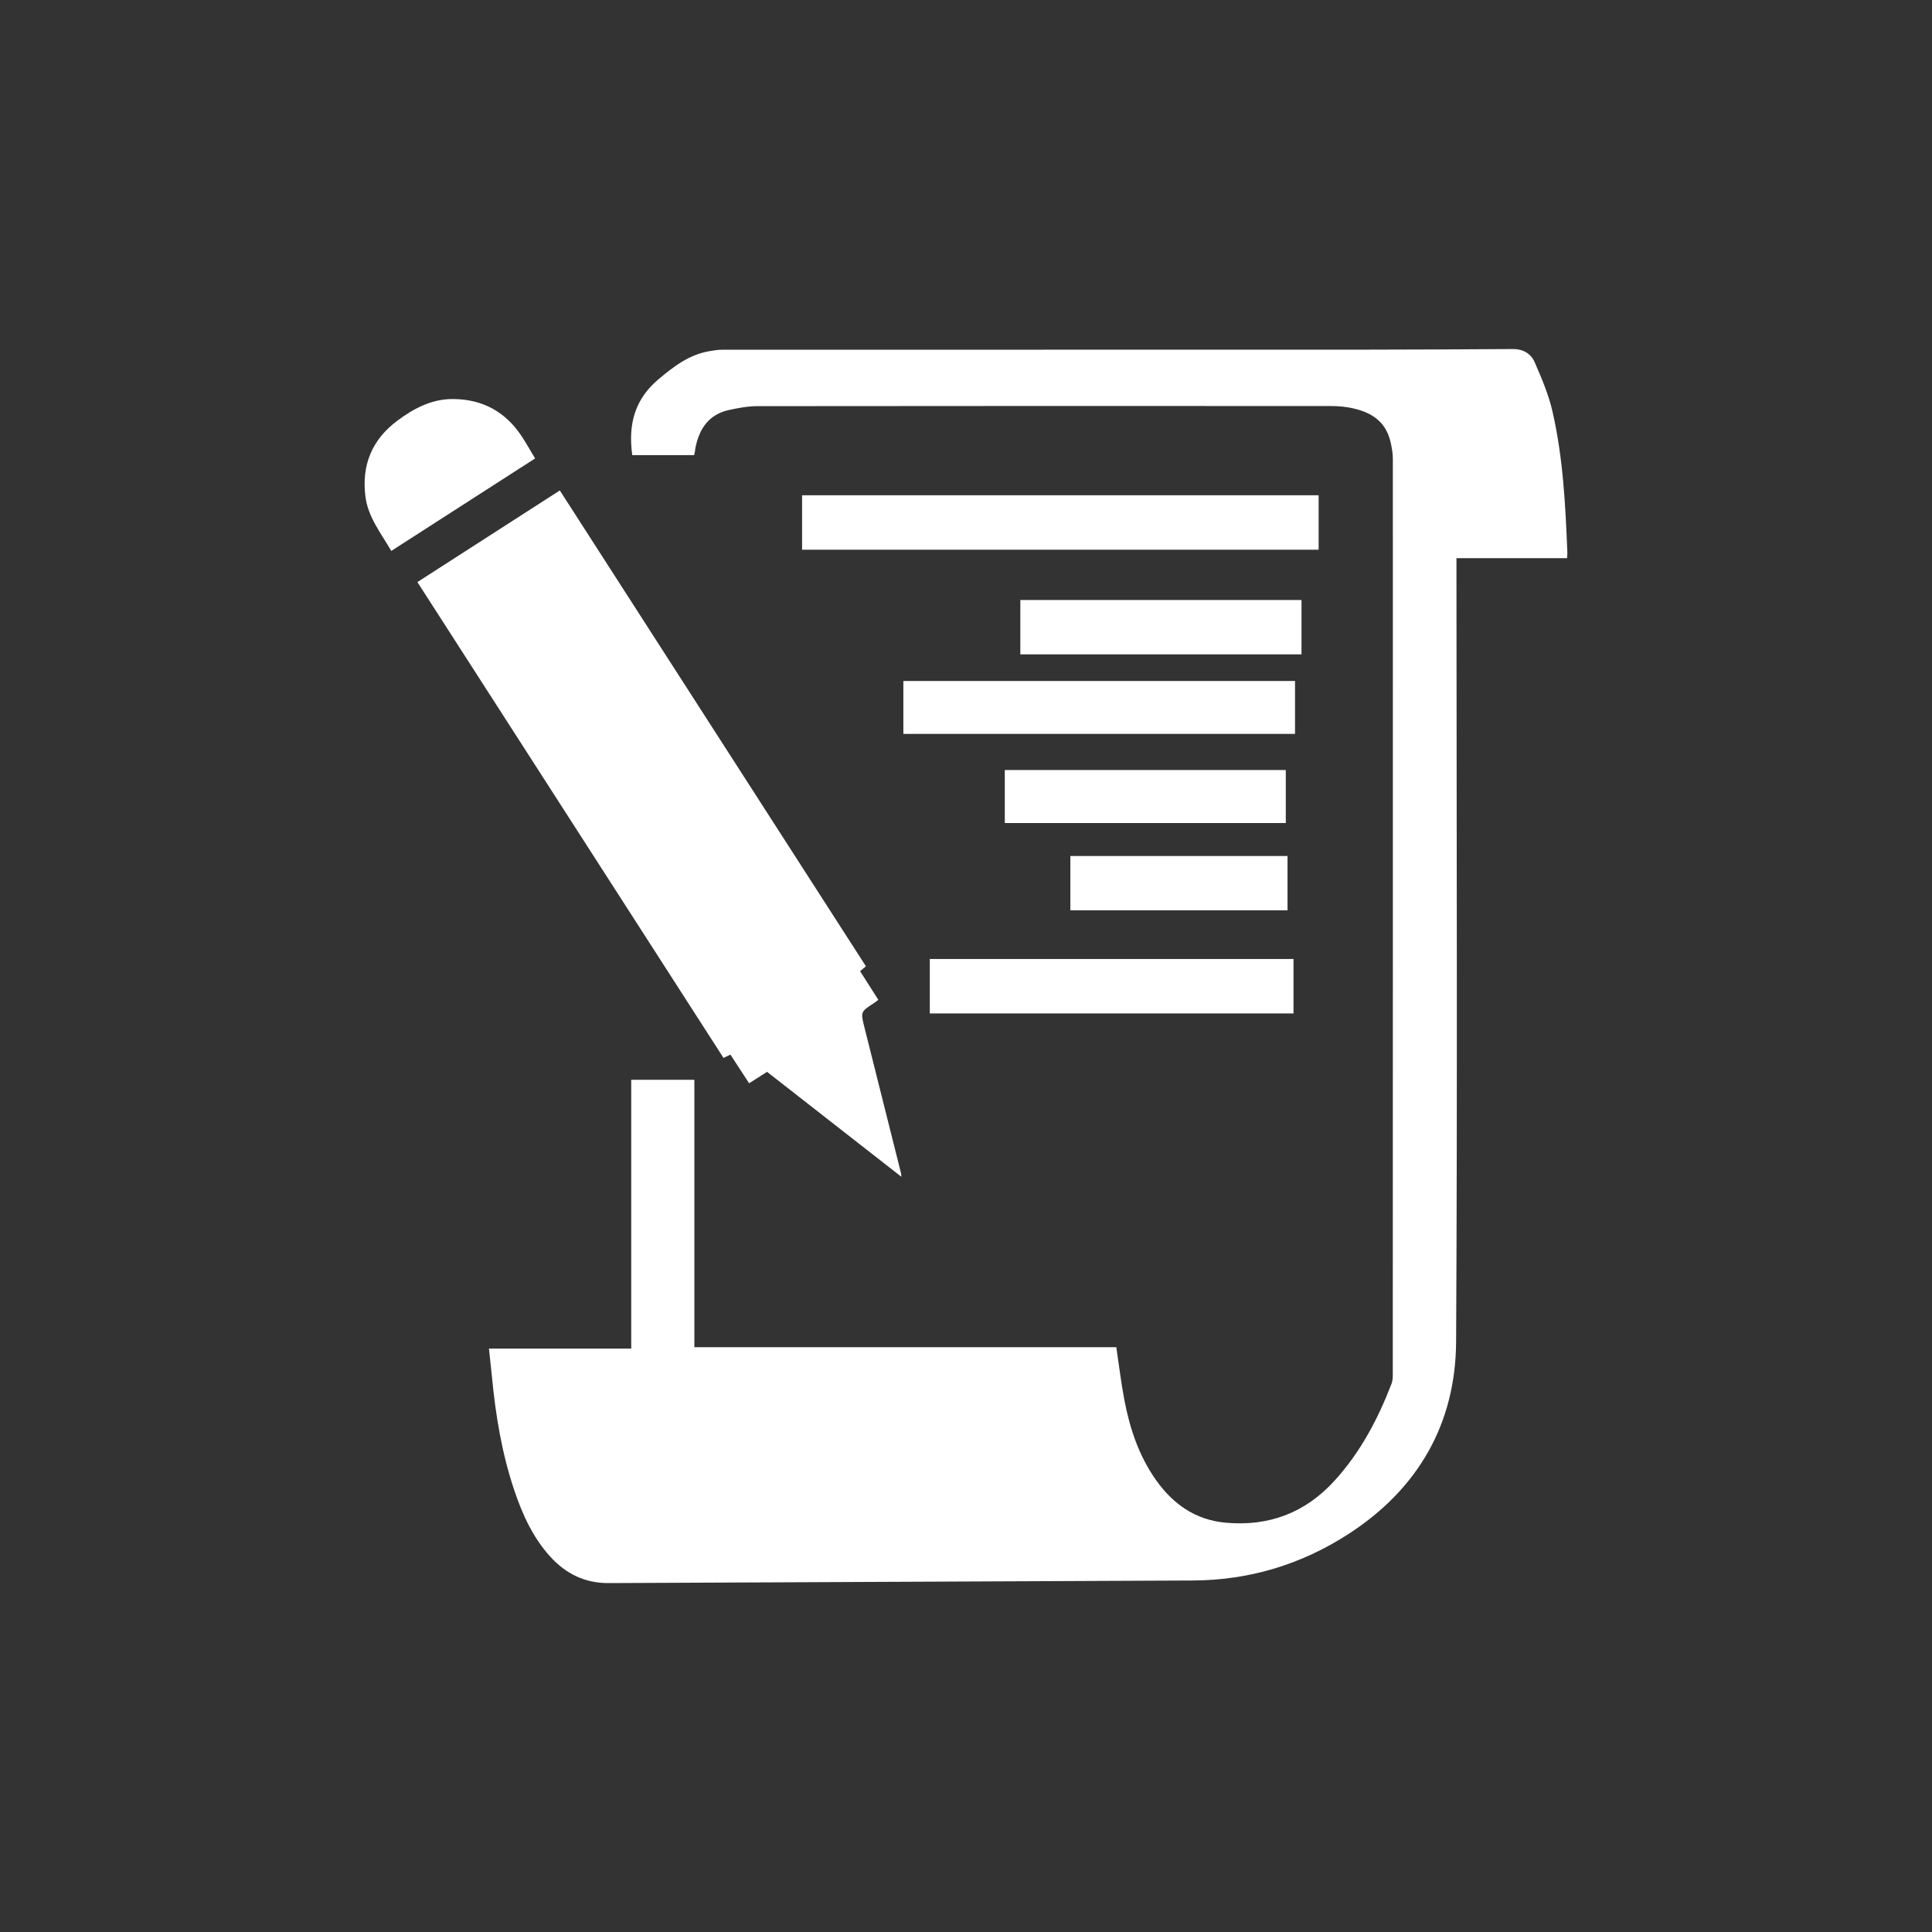 <svg width="90" height="90" viewBox="0 0 242 242" fill="none" xmlns="http://www.w3.org/2000/svg">
<rect x="0" y="0" width="242" height="242" fill="#333333" stroke="none"/>
<g clip-path="url(#clip0_3204_1250)">
<path d="M61.245 168.921H79.066V135.254H86.975V168.751H139.828C140.162 170.968 140.423 173.195 140.844 175.397C141.526 178.94 142.649 182.328 144.75 185.319C146.889 188.368 149.701 190.381 153.51 190.73C158.931 191.224 163.5 189.505 167.178 185.454C170.407 181.902 172.599 177.754 174.303 173.32C174.438 172.967 174.458 172.556 174.458 172.173C174.467 133.957 174.477 95.735 174.467 57.519C174.467 56.778 174.337 56.028 174.163 55.302C173.495 52.514 171.394 51.454 168.829 51.023C168.093 50.902 167.338 50.859 166.593 50.859C142.678 50.849 118.764 50.844 94.85 50.873C93.693 50.873 92.521 51.101 91.384 51.338C88.775 51.885 87.56 53.719 87.091 56.188C87.067 56.313 87.062 56.449 87.043 56.575C87.023 56.701 86.989 56.822 86.951 57.006H79.197C78.669 53.24 79.458 50.046 82.488 47.5C84.419 45.878 86.346 44.407 88.891 43.981C89.4 43.894 89.922 43.807 90.435 43.807C117.317 43.797 144.193 43.807 171.075 43.797C177.231 43.797 183.388 43.754 189.539 43.72C190.783 43.715 191.77 44.31 192.225 45.356C193.101 47.369 193.982 49.426 194.466 51.556C195.793 57.354 196.088 63.288 196.325 69.217C196.33 69.372 196.31 69.531 196.291 69.914H182.434C182.434 70.591 182.434 71.037 182.434 71.487C182.444 103.678 182.565 135.869 182.391 168.059C182.332 178.364 177.604 186.529 168.901 192.153C163.006 195.962 156.492 197.942 149.42 197.971C125.017 198.072 100.614 198.184 76.211 198.295C73.297 198.309 70.906 197.148 68.96 195.023C66.734 192.593 65.422 189.66 64.391 186.587C62.862 182.023 62.087 177.309 61.628 172.532C61.516 171.38 61.381 170.228 61.245 168.931V168.921Z" fill="white"/>
<path d="M112.898 147.397C107.269 142.998 101.713 138.656 96.079 134.257C95.363 134.717 94.632 135.181 93.833 135.689C93.049 134.484 92.289 133.323 91.495 132.103C91.234 132.224 90.982 132.34 90.624 132.51C77.876 112.695 65.117 92.865 52.282 72.91C58.216 69.091 64.135 65.282 70.122 61.434C82.924 81.336 95.682 101.171 108.464 121.034C108.203 121.257 107.985 121.436 107.734 121.649C108.498 122.849 109.244 124.02 110.018 125.235C109.8 125.4 109.631 125.545 109.447 125.661C107.801 126.735 107.787 126.735 108.276 128.681C109.8 134.77 111.33 140.859 112.859 146.947C112.888 147.063 112.883 147.194 112.908 147.402L112.898 147.397Z" fill="white"/>
<path d="M165.17 62.039V68.859H100.469V62.039H165.17Z" fill="white"/>
<path d="M113.154 91.926V85.3H162.213V91.926H113.154Z" fill="white"/>
<path d="M116.465 126.944V120.124H162.024V126.944H116.465Z" fill="white"/>
<path d="M163.026 75.156V81.961H127.805V75.156H163.026Z" fill="white"/>
<path d="M67.029 57.422C60.994 61.303 55.04 65.132 49.01 69.009C47.737 66.797 46.106 64.808 45.772 62.184C45.273 58.254 46.604 55.065 49.755 52.708C51.831 51.154 54.097 49.949 56.817 49.983C60.403 50.026 63.21 51.522 65.229 54.474C65.848 55.384 66.38 56.357 67.029 57.427V57.422Z" fill="white"/>
<path d="M125.859 103.092V96.451H161.056V103.092H125.859Z" fill="white"/>
<path d="M134.073 114.021V107.221H161.274V114.021H134.073Z" fill="white"/>
</g>
<defs>
<clipPath id="clip0_3204_1250">
<rect width="242" height="242" rx="121" fill="white"/>
</clipPath>
</defs>
</svg>
